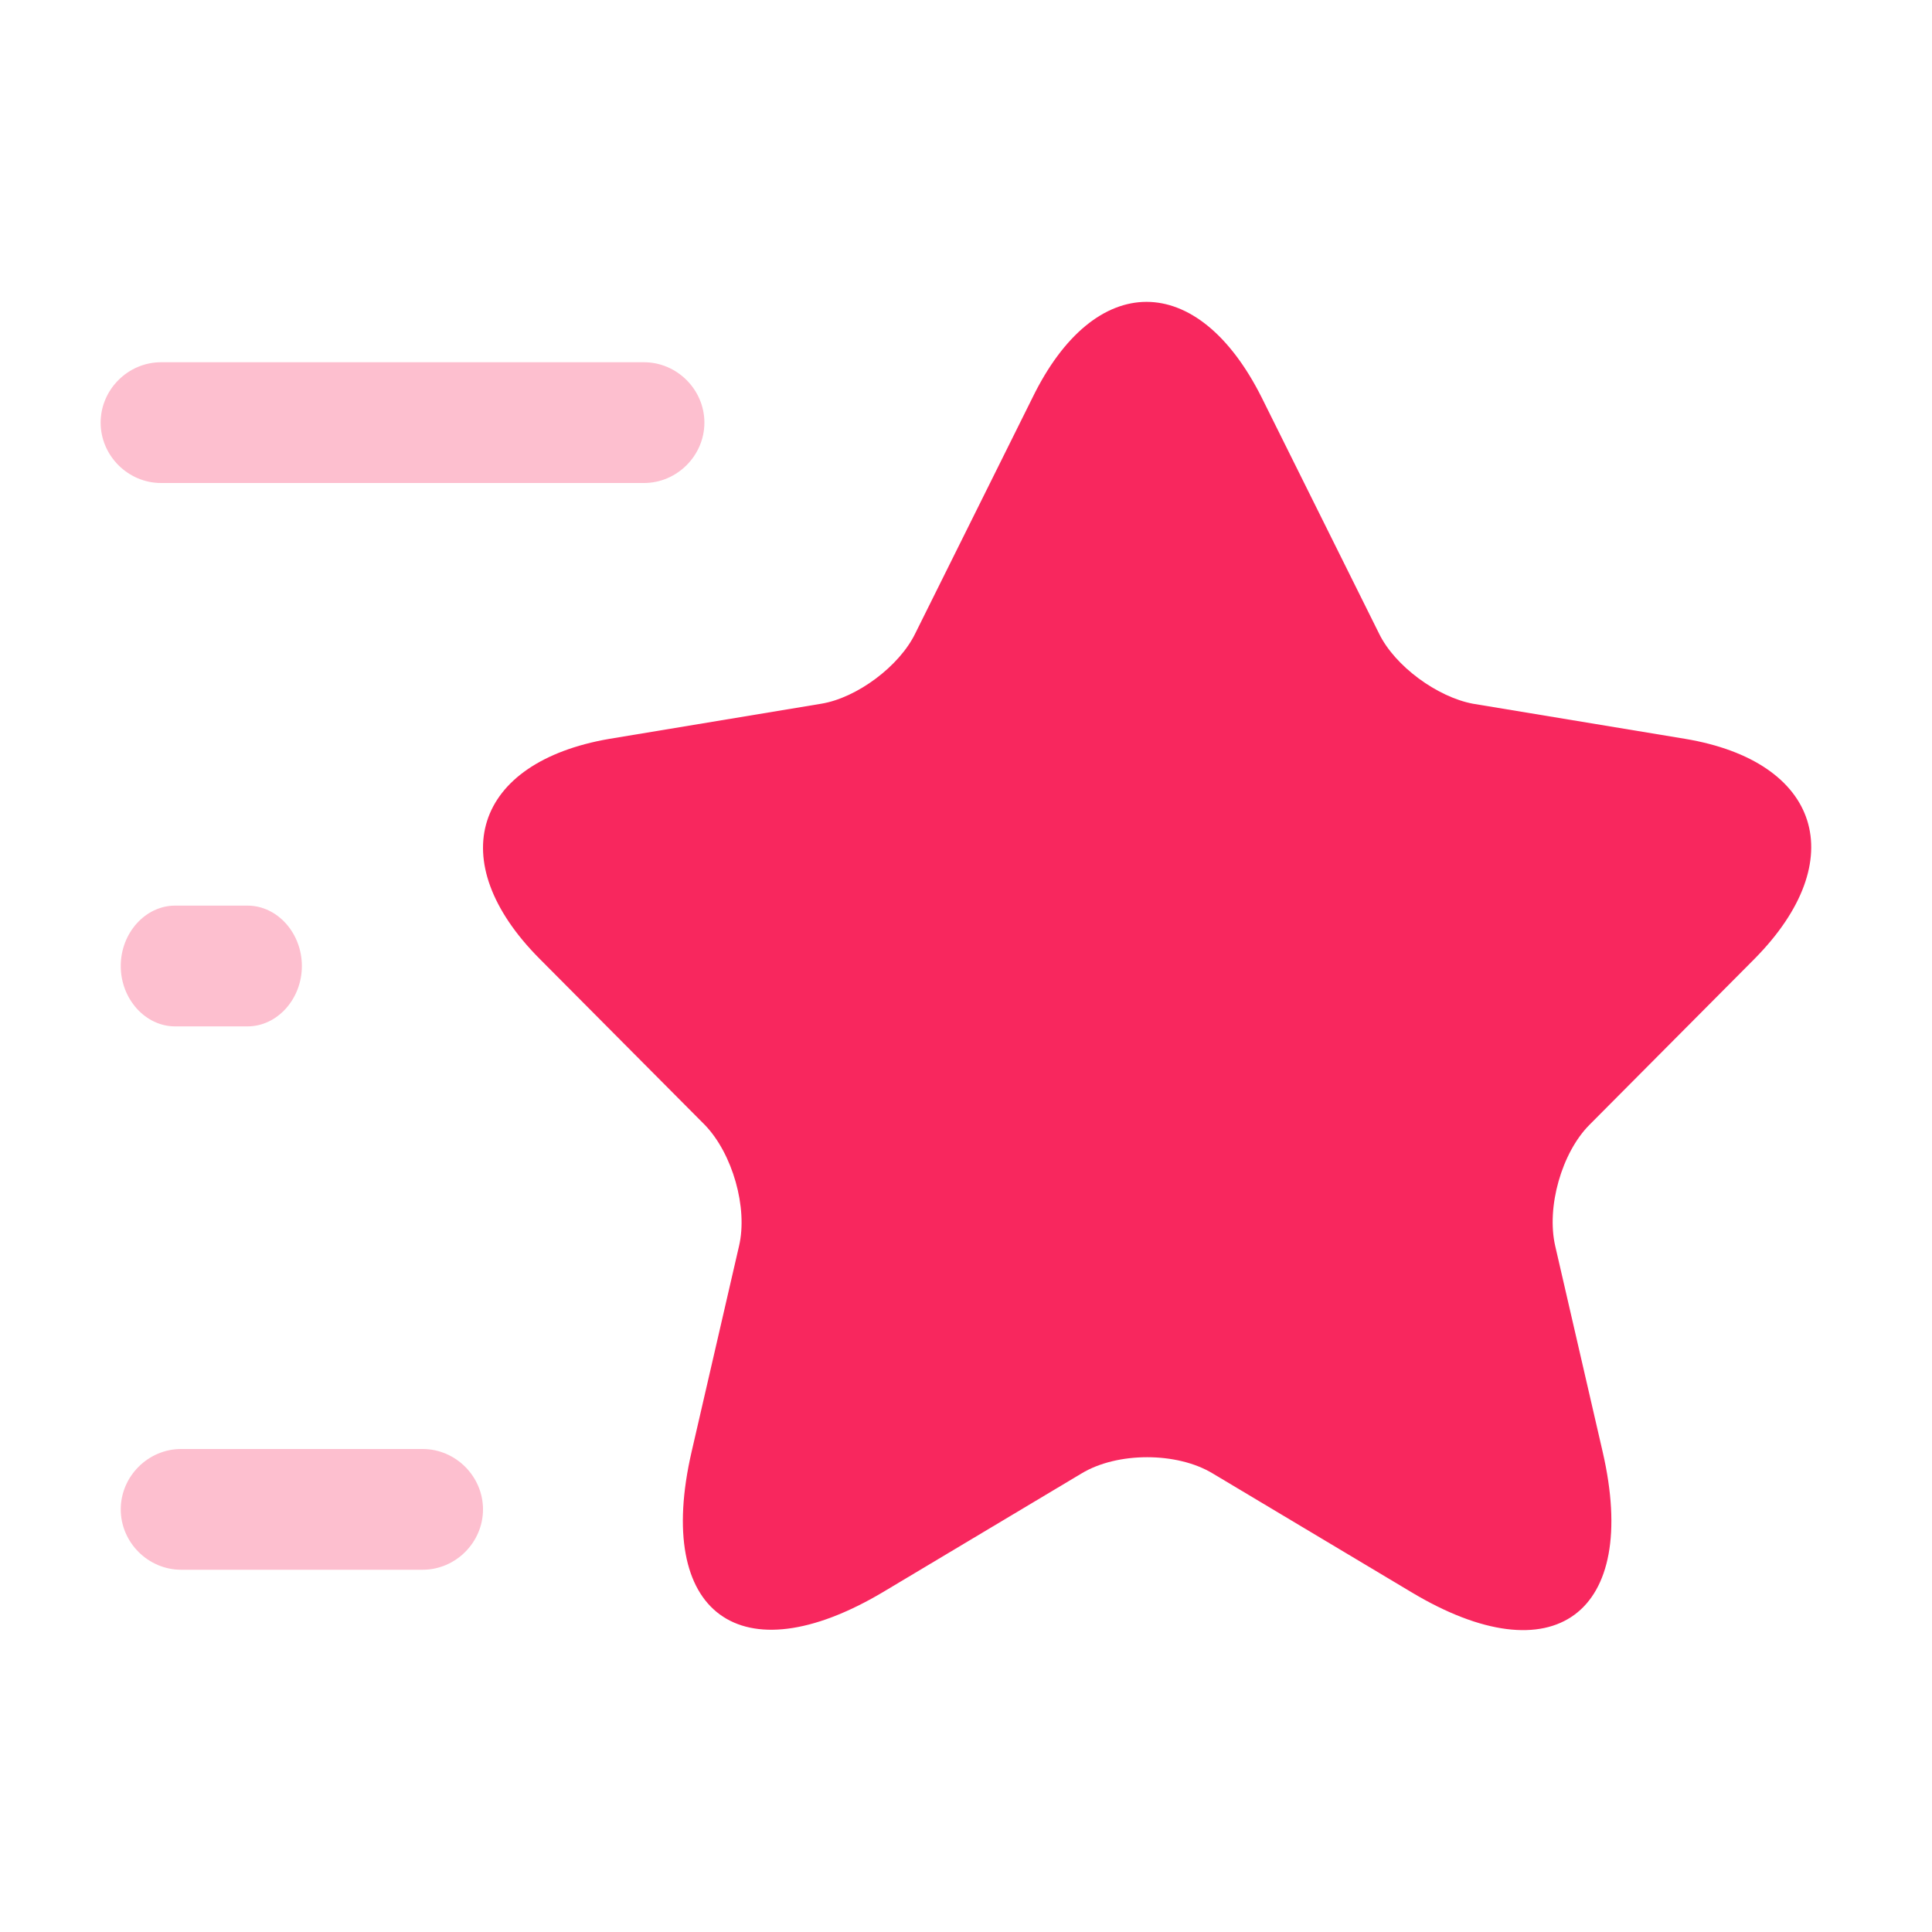 <svg xmlns="http://www.w3.org/2000/svg" width="32" height="32" fill="none"><path fill="#F8275E" d="m20.9 6.589 1.941 3.904c.262.54.964 1.052 1.556 1.163l3.511.581c2.244.374 2.767 2.008 1.156 3.641l-2.74 2.755c-.454.457-.715 1.357-.564 2.008l.785 3.405c.62 2.686-.812 3.738-3.167 2.326l-3.29-1.966c-.592-.36-1.584-.36-2.176 0l-3.29 1.966c-2.355 1.398-3.787.36-3.167-2.326l.785-3.405c.151-.637-.11-1.537-.565-2.008l-2.74-2.755c-1.61-1.62-1.087-3.253 1.157-3.64l3.51-.582c.593-.097 1.295-.623 1.557-1.163L17.1 6.589c1.033-2.119 2.74-2.119 3.8 0Z"/><g fill="#F8275E" opacity=".3"><path d="M10.667 8h-8c-.547 0-1-.453-1-1 0-.547.453-1 1-1h8c.546 0 1 .453 1 1 0 .547-.454 1-1 1ZM8 25c0 .547-.453 1-1 1H3c-.547 0-1-.453-1-1 0-.547.453-1 1-1h4c.547 0 1 .453 1 1ZM2.9 17h1.2c.492 0 .9-.453.9-1 0-.547-.408-1-.9-1H2.9c-.492 0-.9.453-.9 1 0 .547.408 1 .9 1Z"/></g></svg>